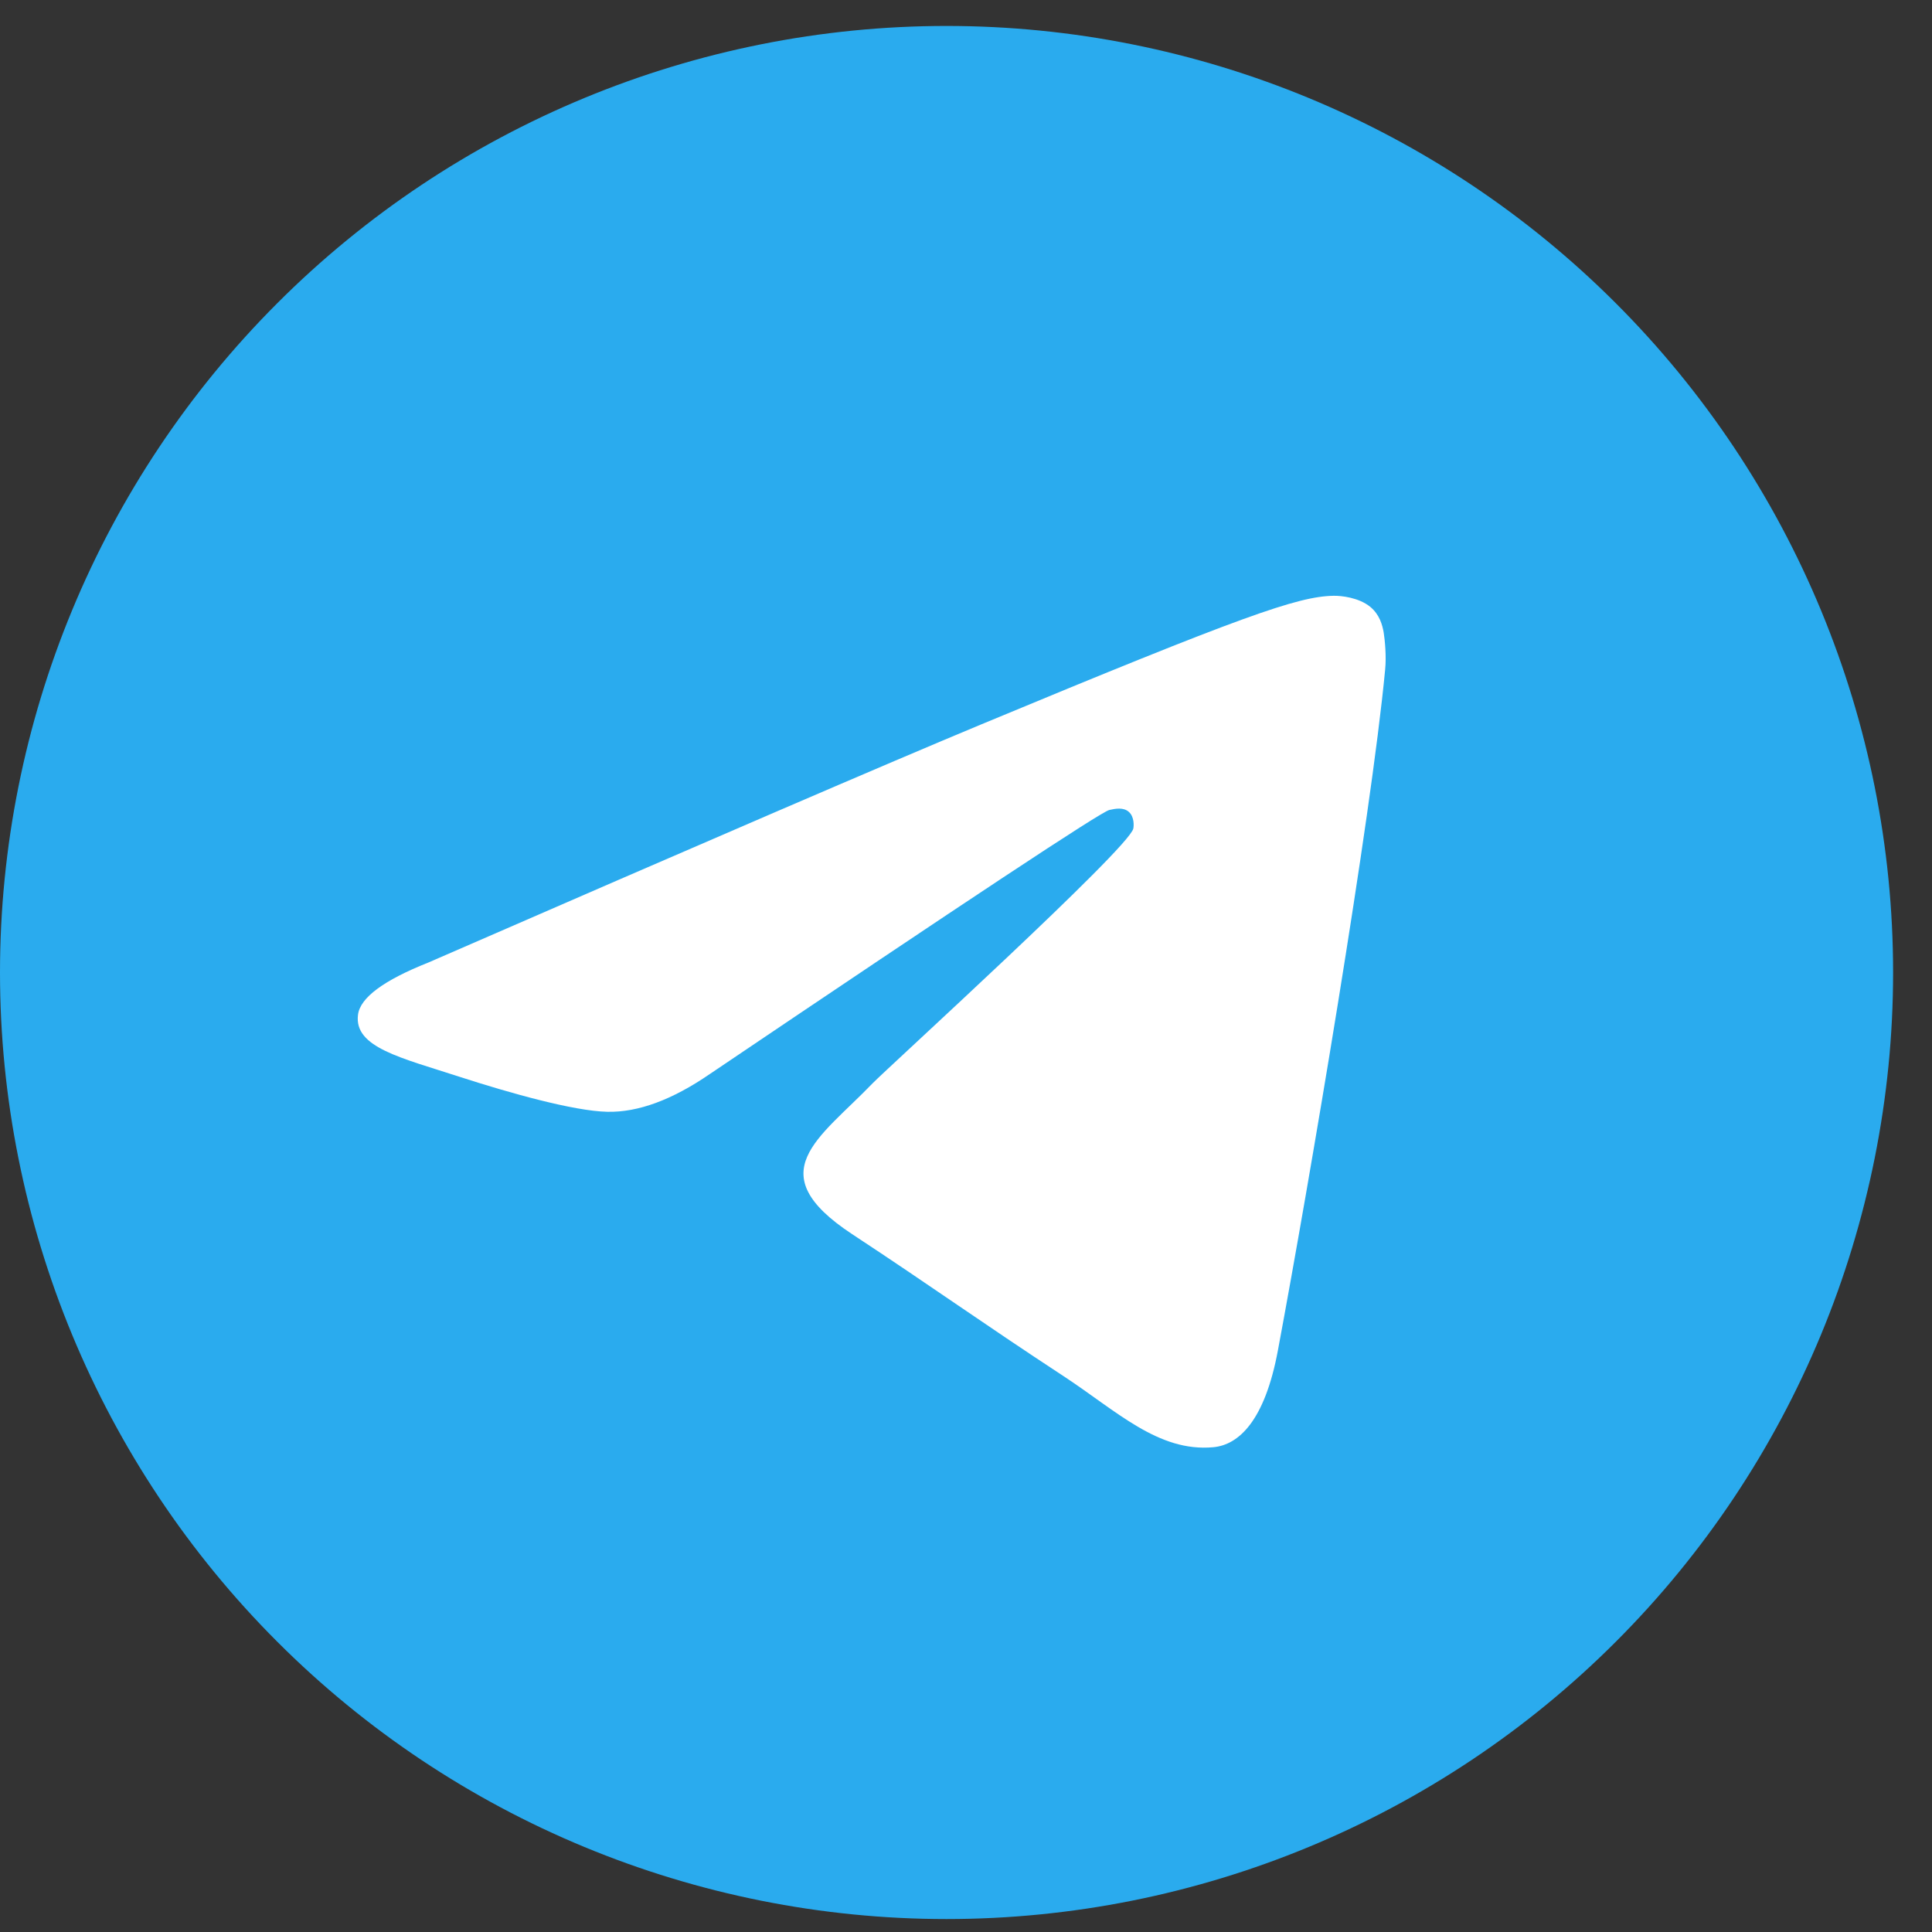 <svg width="37" height="37" viewBox="0 0 37 37" fill="none" xmlns="http://www.w3.org/2000/svg">
<rect x="0" y="0" width="37" height="37" fill="#333333" stroke="none"/>
<g clip-path="url(#clip0_611_2223)">
<path d="M18.127 0.497C13.321 0.497 8.707 2.408 5.311 5.806C1.911 9.206 0.001 13.817 0 18.624C0 23.43 1.912 28.044 5.311 31.442C8.707 34.84 13.321 36.752 18.127 36.752C22.934 36.752 27.548 34.84 30.944 31.442C34.343 28.044 36.255 23.43 36.255 18.624C36.255 13.819 34.343 9.205 30.944 5.806C27.548 2.408 22.934 0.497 18.127 0.497Z" fill="url(#paint0_linear_611_2223)"/>
<path d="M8.205 18.433C13.49 16.131 17.013 14.613 18.775 13.88C23.811 11.786 24.856 11.422 25.539 11.41C25.689 11.407 26.023 11.444 26.241 11.621C26.422 11.77 26.474 11.971 26.499 12.112C26.522 12.253 26.553 12.574 26.527 12.825C26.255 15.692 25.074 22.647 24.474 25.858C24.222 27.216 23.72 27.672 23.236 27.716C22.182 27.813 21.384 27.021 20.364 26.352C18.769 25.306 17.869 24.655 16.319 23.635C14.529 22.456 15.691 21.807 16.71 20.748C16.977 20.471 21.616 16.252 21.704 15.869C21.715 15.821 21.726 15.643 21.619 15.549C21.514 15.455 21.358 15.487 21.245 15.512C21.084 15.549 18.537 17.233 13.598 20.566C12.875 21.063 12.221 21.305 11.632 21.292C10.986 21.279 9.74 20.926 8.814 20.626C7.681 20.257 6.777 20.061 6.856 19.435C6.896 19.108 7.346 18.774 8.205 18.433Z" fill="white"/>
</g>
<defs>
<linearGradient id="paint0_linear_611_2223" x1="1812.72" y1="0.497" x2="1812.72" y2="3625.94" gradientUnits="userSpaceOnUse">
<stop stop-color="#2AABEE"/>
<stop offset="1" stop-color="#229ED9"/>
</linearGradient>
<clipPath id="clip0_611_2223">
<rect width="36.255" height="36.255" fill="white" transform="translate(0 0.497)"/>
</clipPath>
</defs>
</svg>
